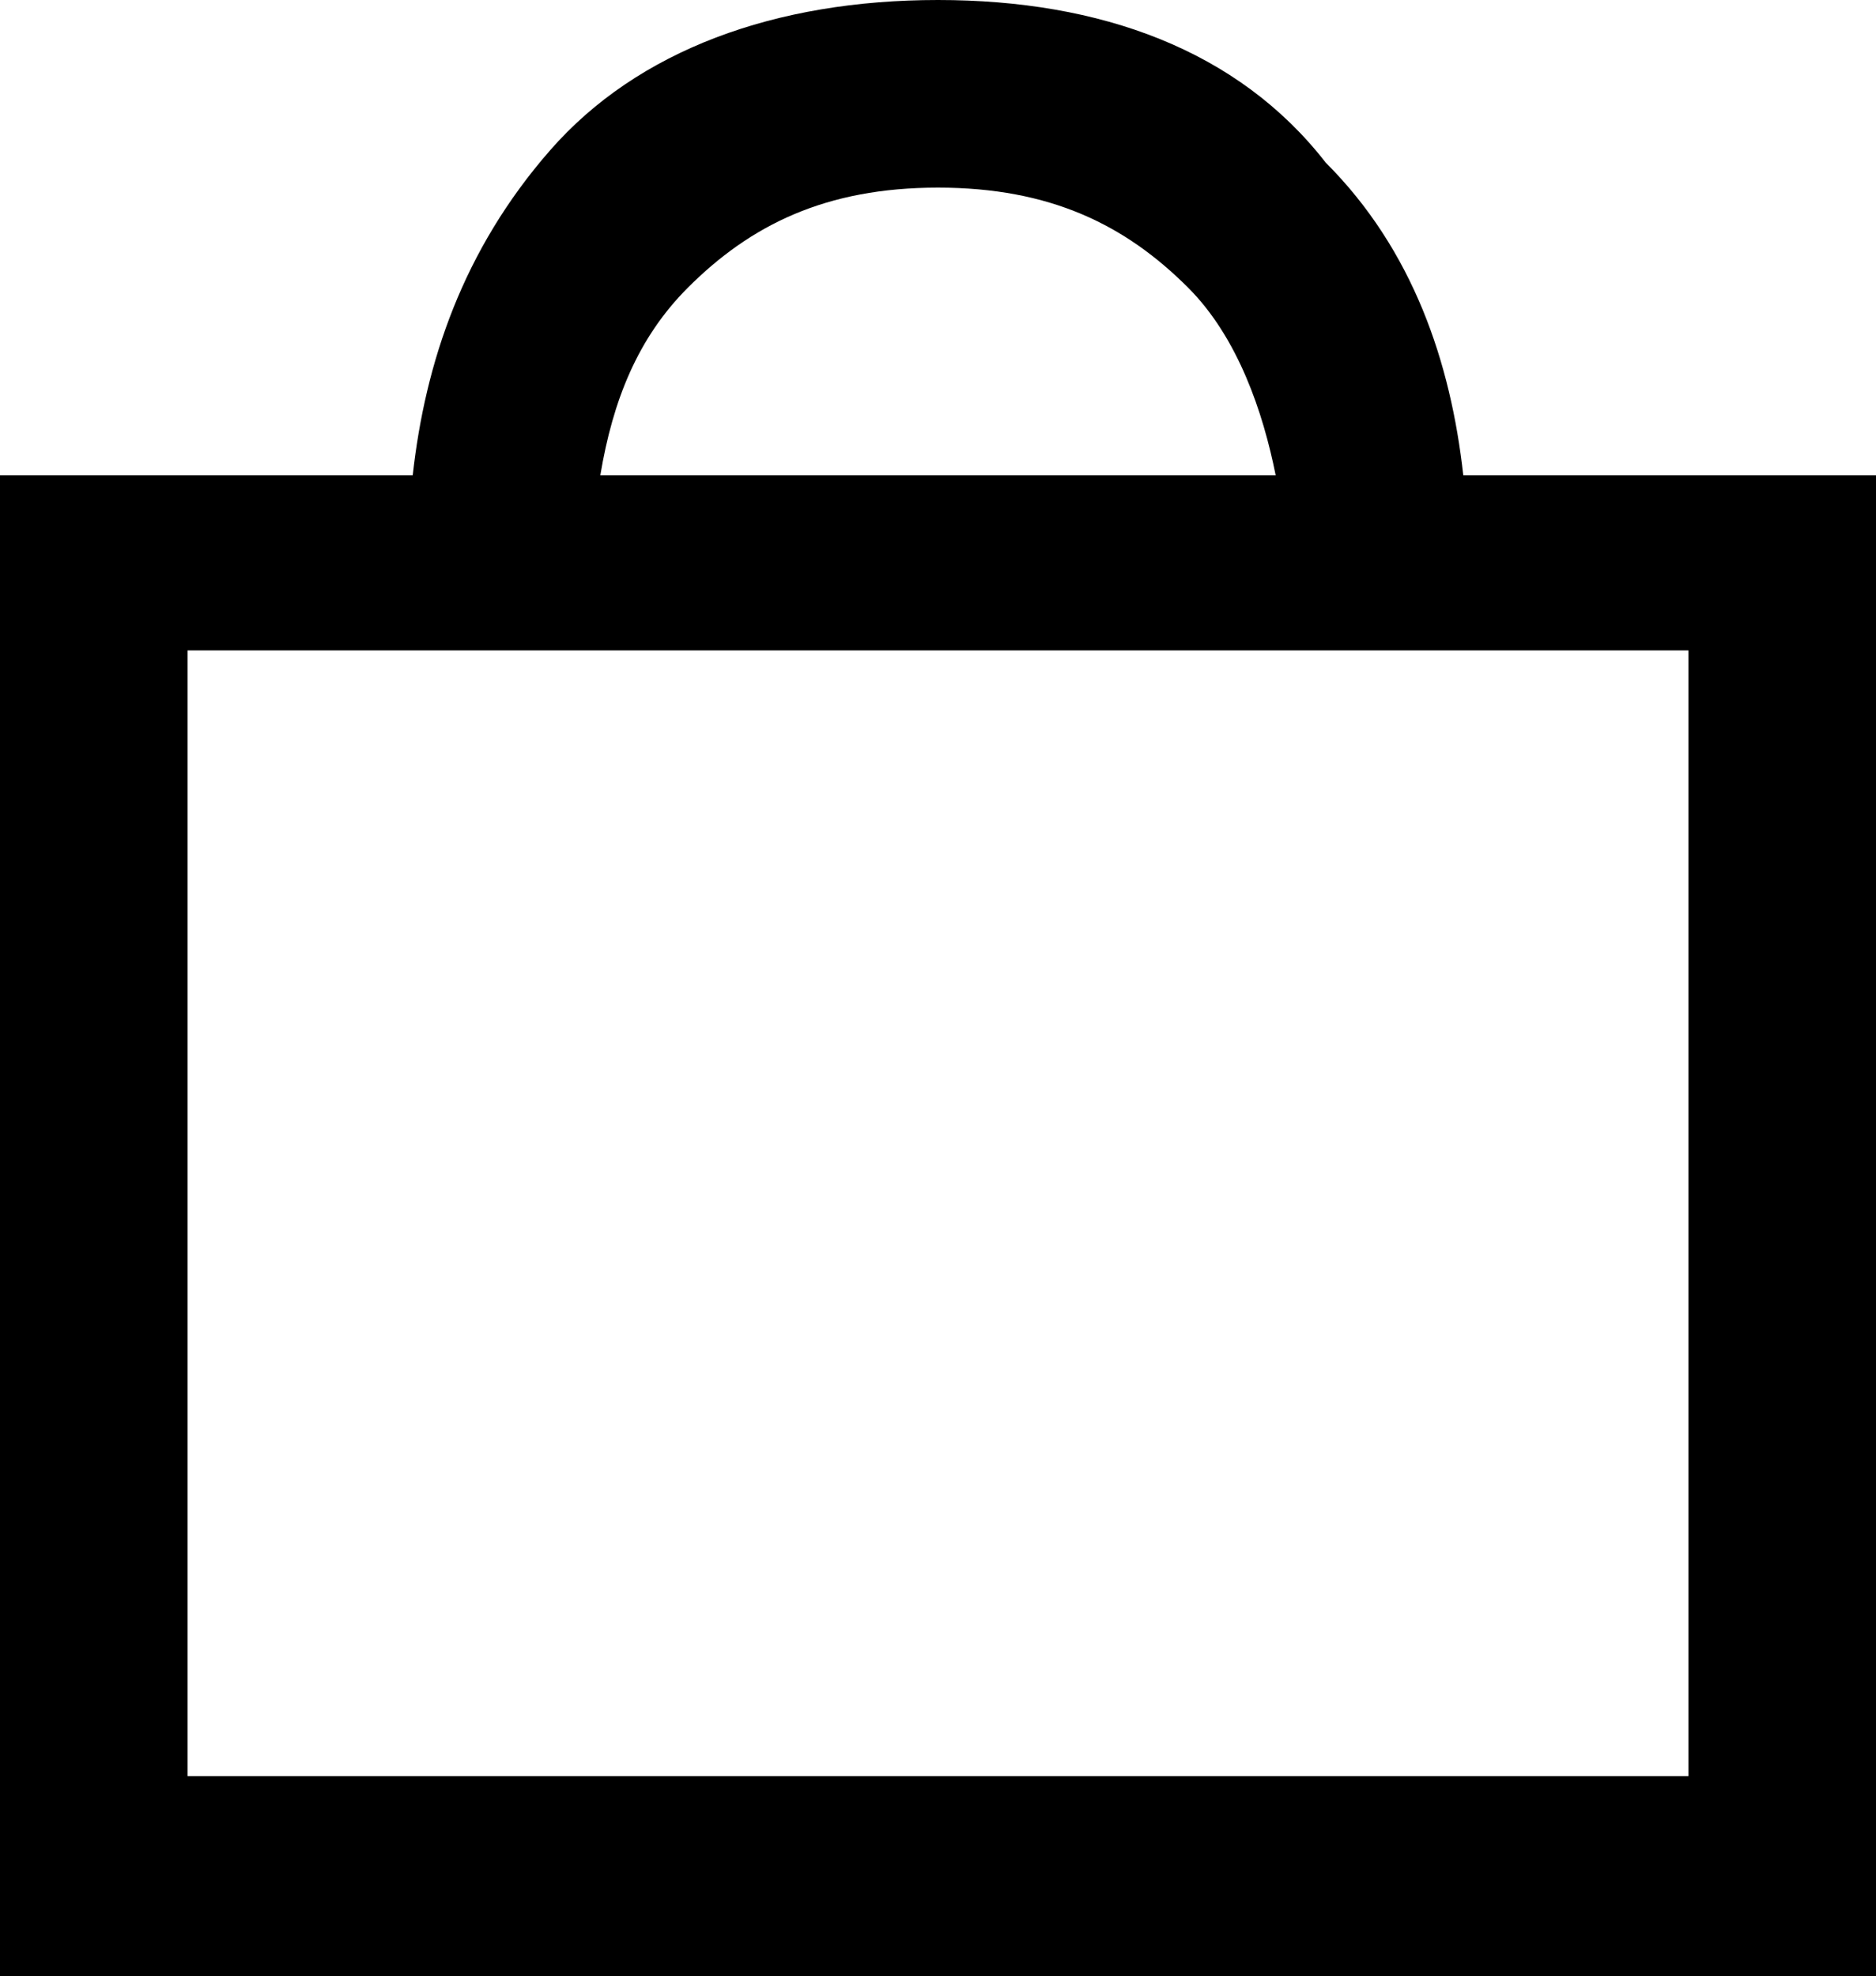 <?xml version="1.0" encoding="utf-8"?>
<svg xmlns="http://www.w3.org/2000/svg" class="svg-fill" viewBox="0 0 15 15.8">
    <path d="M11.7,3.8c-0.1-0.9-0.4-1.8-1.1-2.5C9.9,0.4,8.8,0,7.5,0S5.1,0.4,4.4,1.2C3.7,2,3.4,2.9,3.3,3.8H0v12h15v-12H11.7z M5.5,2.3c0.5-0.5,1.1-0.8,2-0.8s1.5,0.3,2,0.8c0.4,0.4,0.6,1,0.7,1.5H4.8C4.9,3.2,5.1,2.7,5.5,2.3z M13.5,14.2h-12v-9h12V14.2z"/>
</svg>